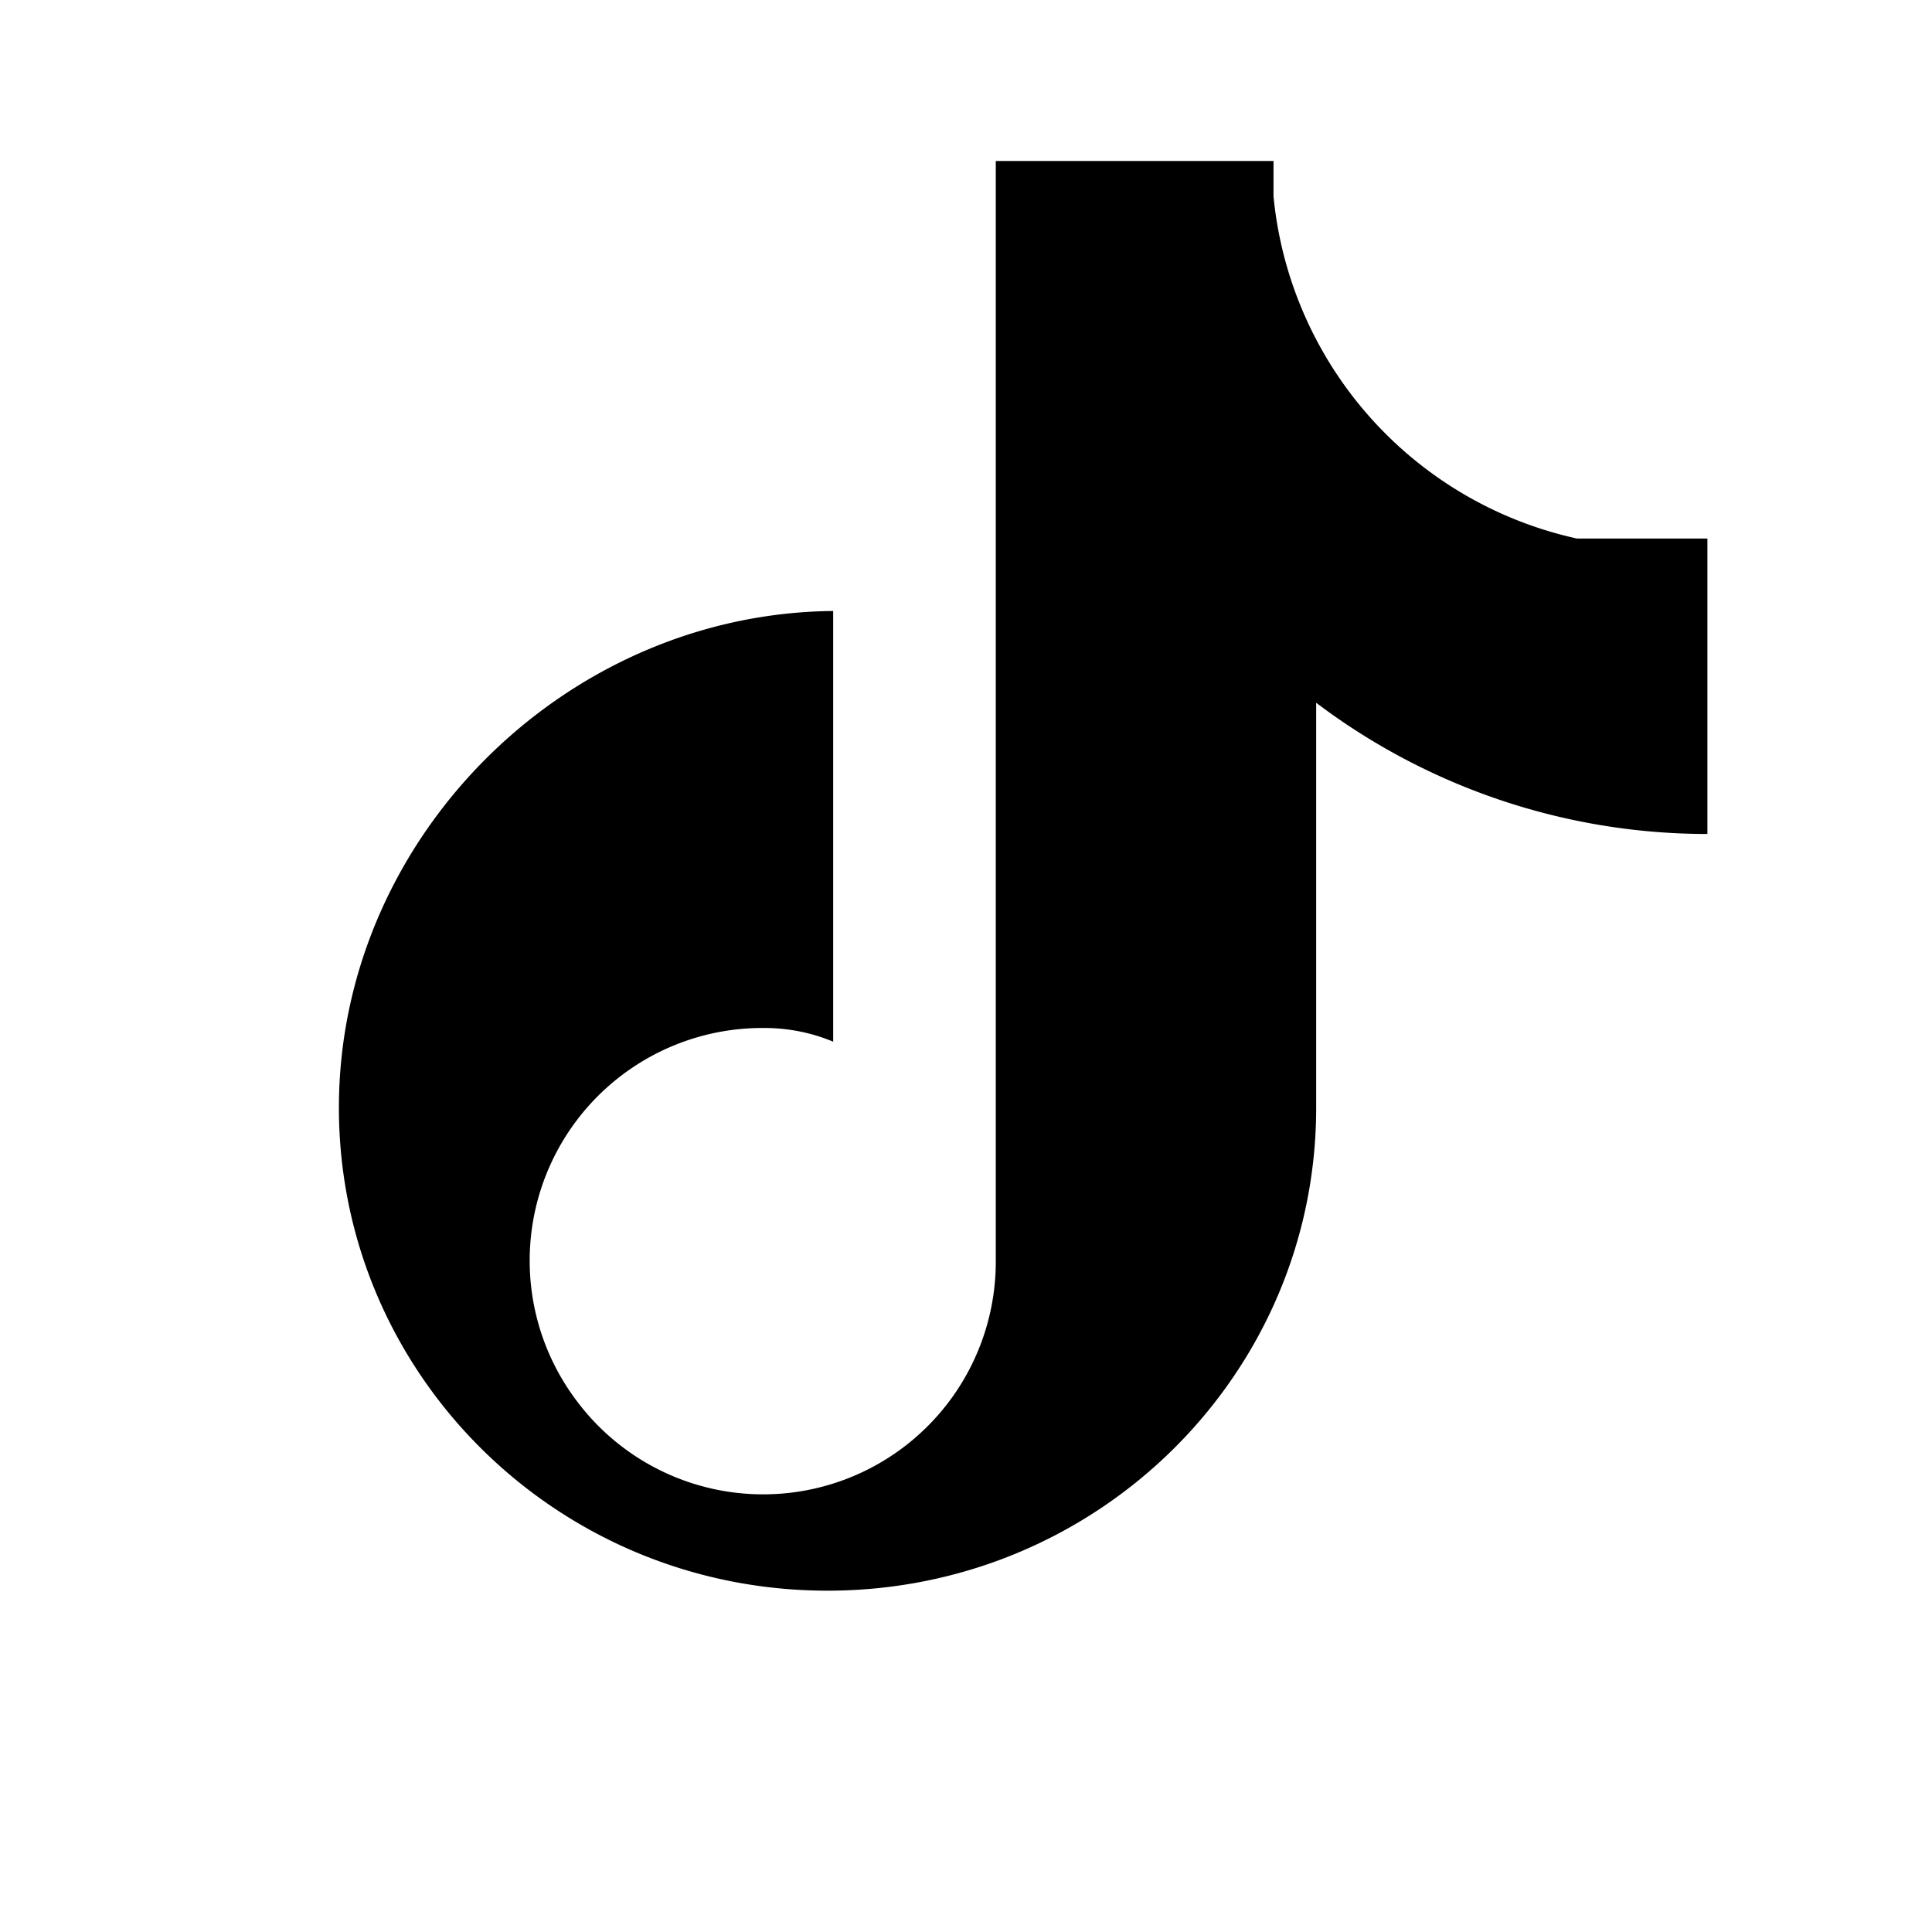 <svg xmlns="http://www.w3.org/2000/svg" width="24" height="24" fill="none" viewBox="0 0 24 24">
  <path fill="currentColor" d="M19.59 6.69a4.83 4.83 0 0 1-3.77-4.25V2h-3.45v13.67a2.89 2.89 0 0 1-5.2 1.74 2.89 2.89 0 0 1 2.31-4.64c.298-.002.595.055.87.17V7.59c-3.34.03-6.14 2.83-6.14 6.17 0 3.31 2.71 6 6.07 6s6.07-2.69 6.07-6V8.73a8.06 8.06 0 0 0 4.86 1.63V6.69h-1.62Z"/>
</svg>